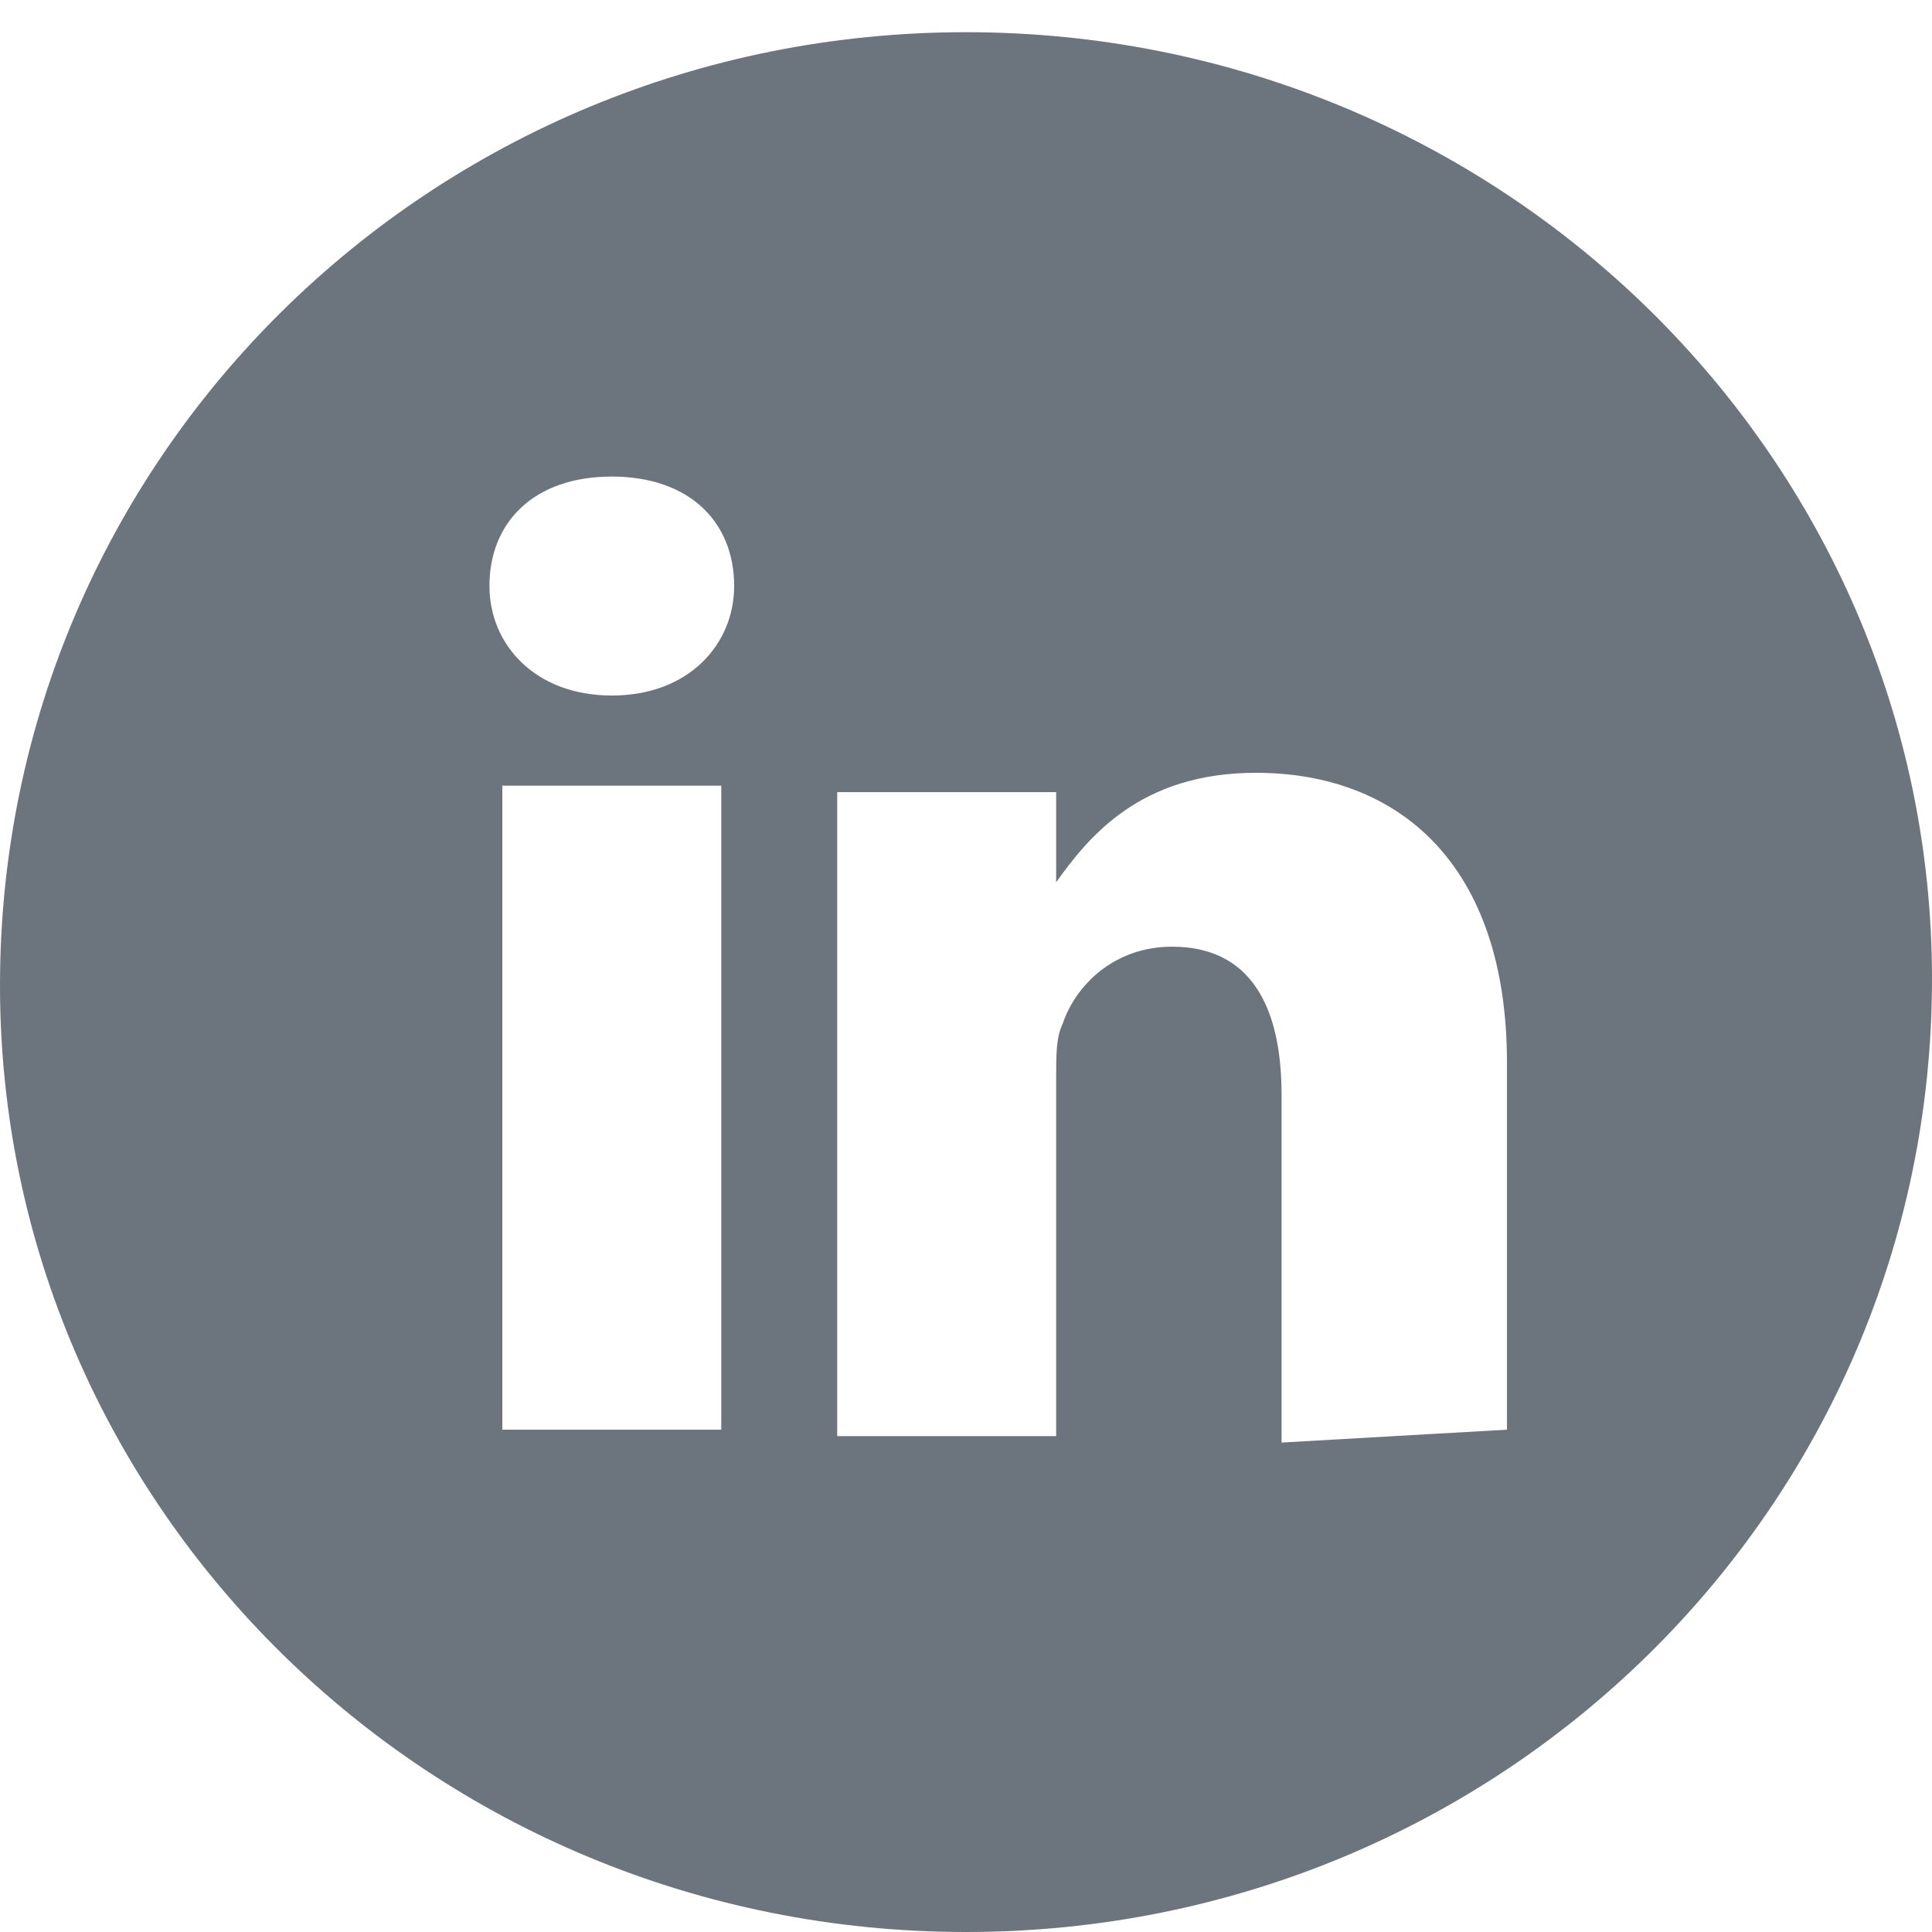 <svg xmlns="http://www.w3.org/2000/svg" viewBox="0 0 30 30" enable-background="new 0 0 30 30"><style type="text/css">.st0{fill:#6C757D;}</style><path d="M23.4 22.2v-5.7c0-3.1-1.7-4.5-3.9-4.5-1.8 0-2.6 1-3.1 1.7v-1.4H13c0 .9 0 10 0 10h3.4v-5.6c0-.3 0-.6.1-.8.2-.6.8-1.2 1.7-1.2 1.2 0 1.7.9 1.7 2.3v5.4l3.5-.2zM9.5 10.8c1.2 0 1.9-.8 1.9-1.7 0-1-.7-1.7-1.9-1.7s-1.9.7-1.9 1.7c0 .9.7 1.7 1.9 1.7zM15 30C6.7 30 0 23.4 0 15.3 0 7.1 6.7.5 15 .5s15 6.6 15 14.7C30 23.4 23.3 30 15 30zm-3.8-7.8v-10H7.8v10h3.4z" class="st0"/></svg>